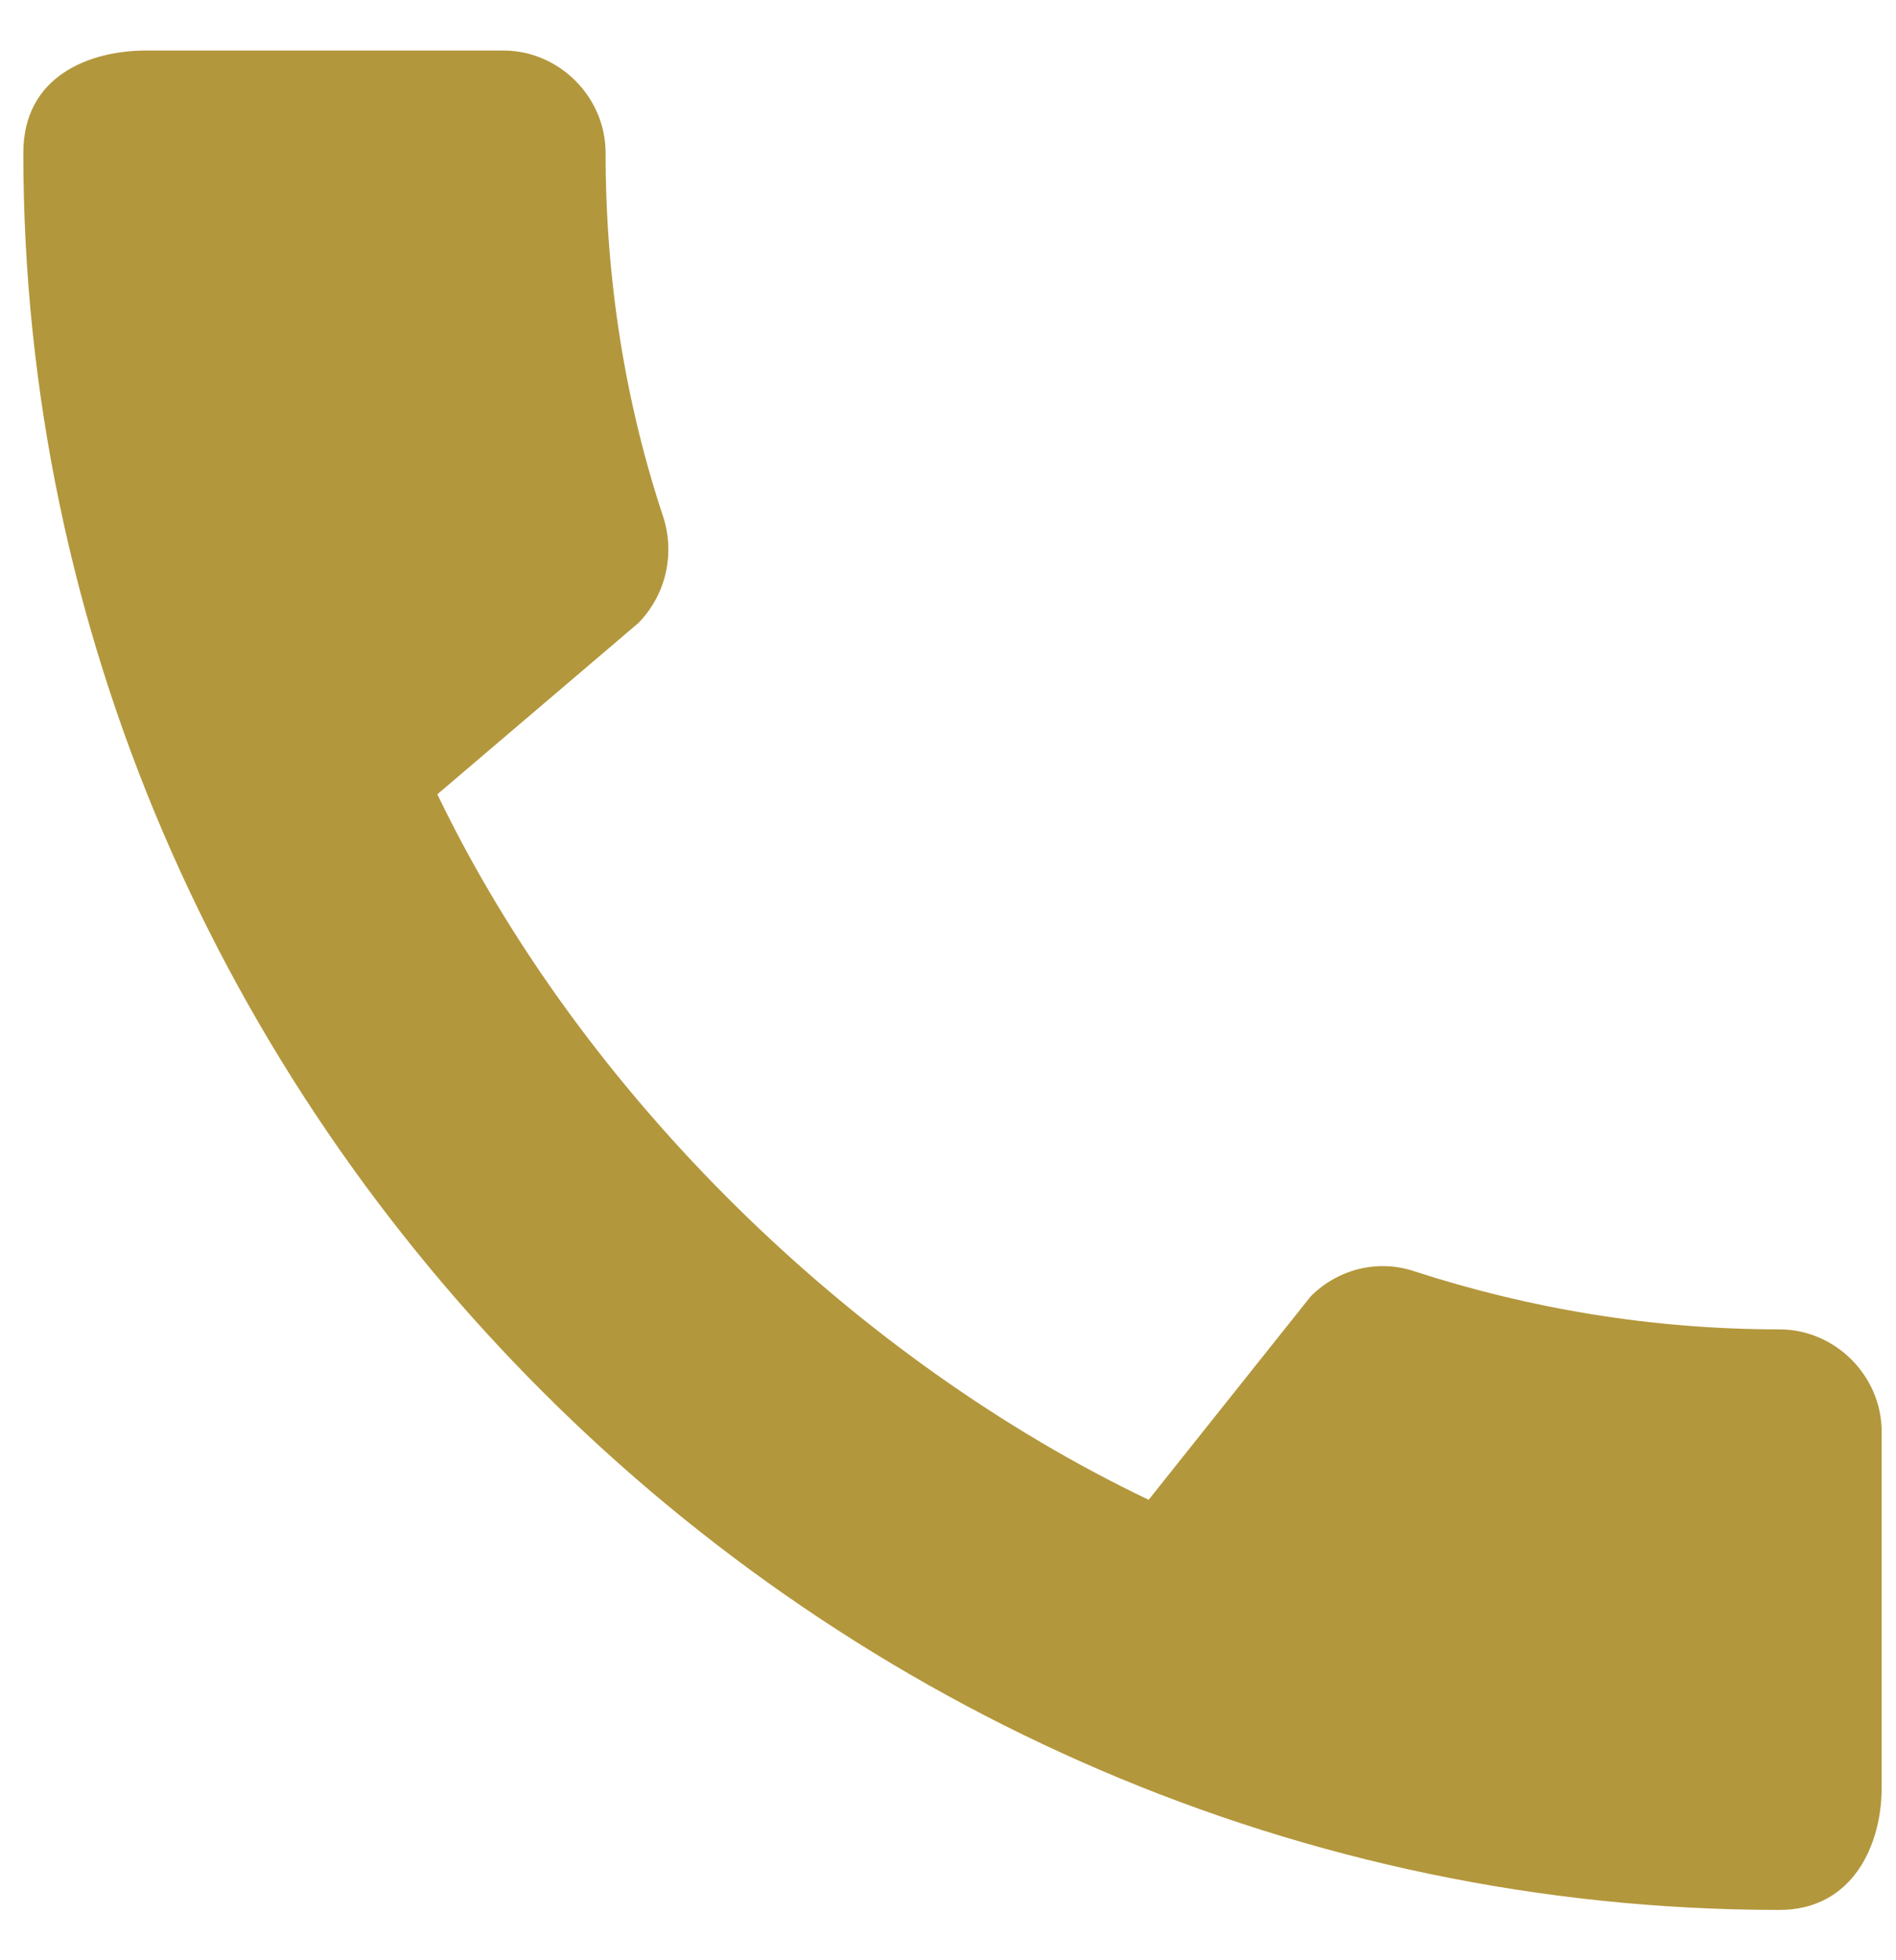 <svg width="30" height="31" viewBox="0 0 30 31" fill="none" xmlns="http://www.w3.org/2000/svg">
<path d="M28.156 21.023C26.147 21.023 24.203 20.696 22.39 20.108C21.818 19.912 21.181 20.059 20.74 20.5L18.175 23.718C13.552 21.513 9.223 17.347 6.92 12.561L10.105 9.849C10.546 9.392 10.677 8.755 10.497 8.183C9.893 6.37 9.582 4.426 9.582 2.417C9.582 1.534 8.847 0.799 7.965 0.799H2.313C1.431 0.799 0.369 1.191 0.369 2.417C0.369 17.592 12.997 30.204 28.156 30.204C29.316 30.204 29.773 29.174 29.773 28.276V22.64C29.773 21.758 29.038 21.023 28.156 21.023Z" fill="#B3973C"/>
</svg>
